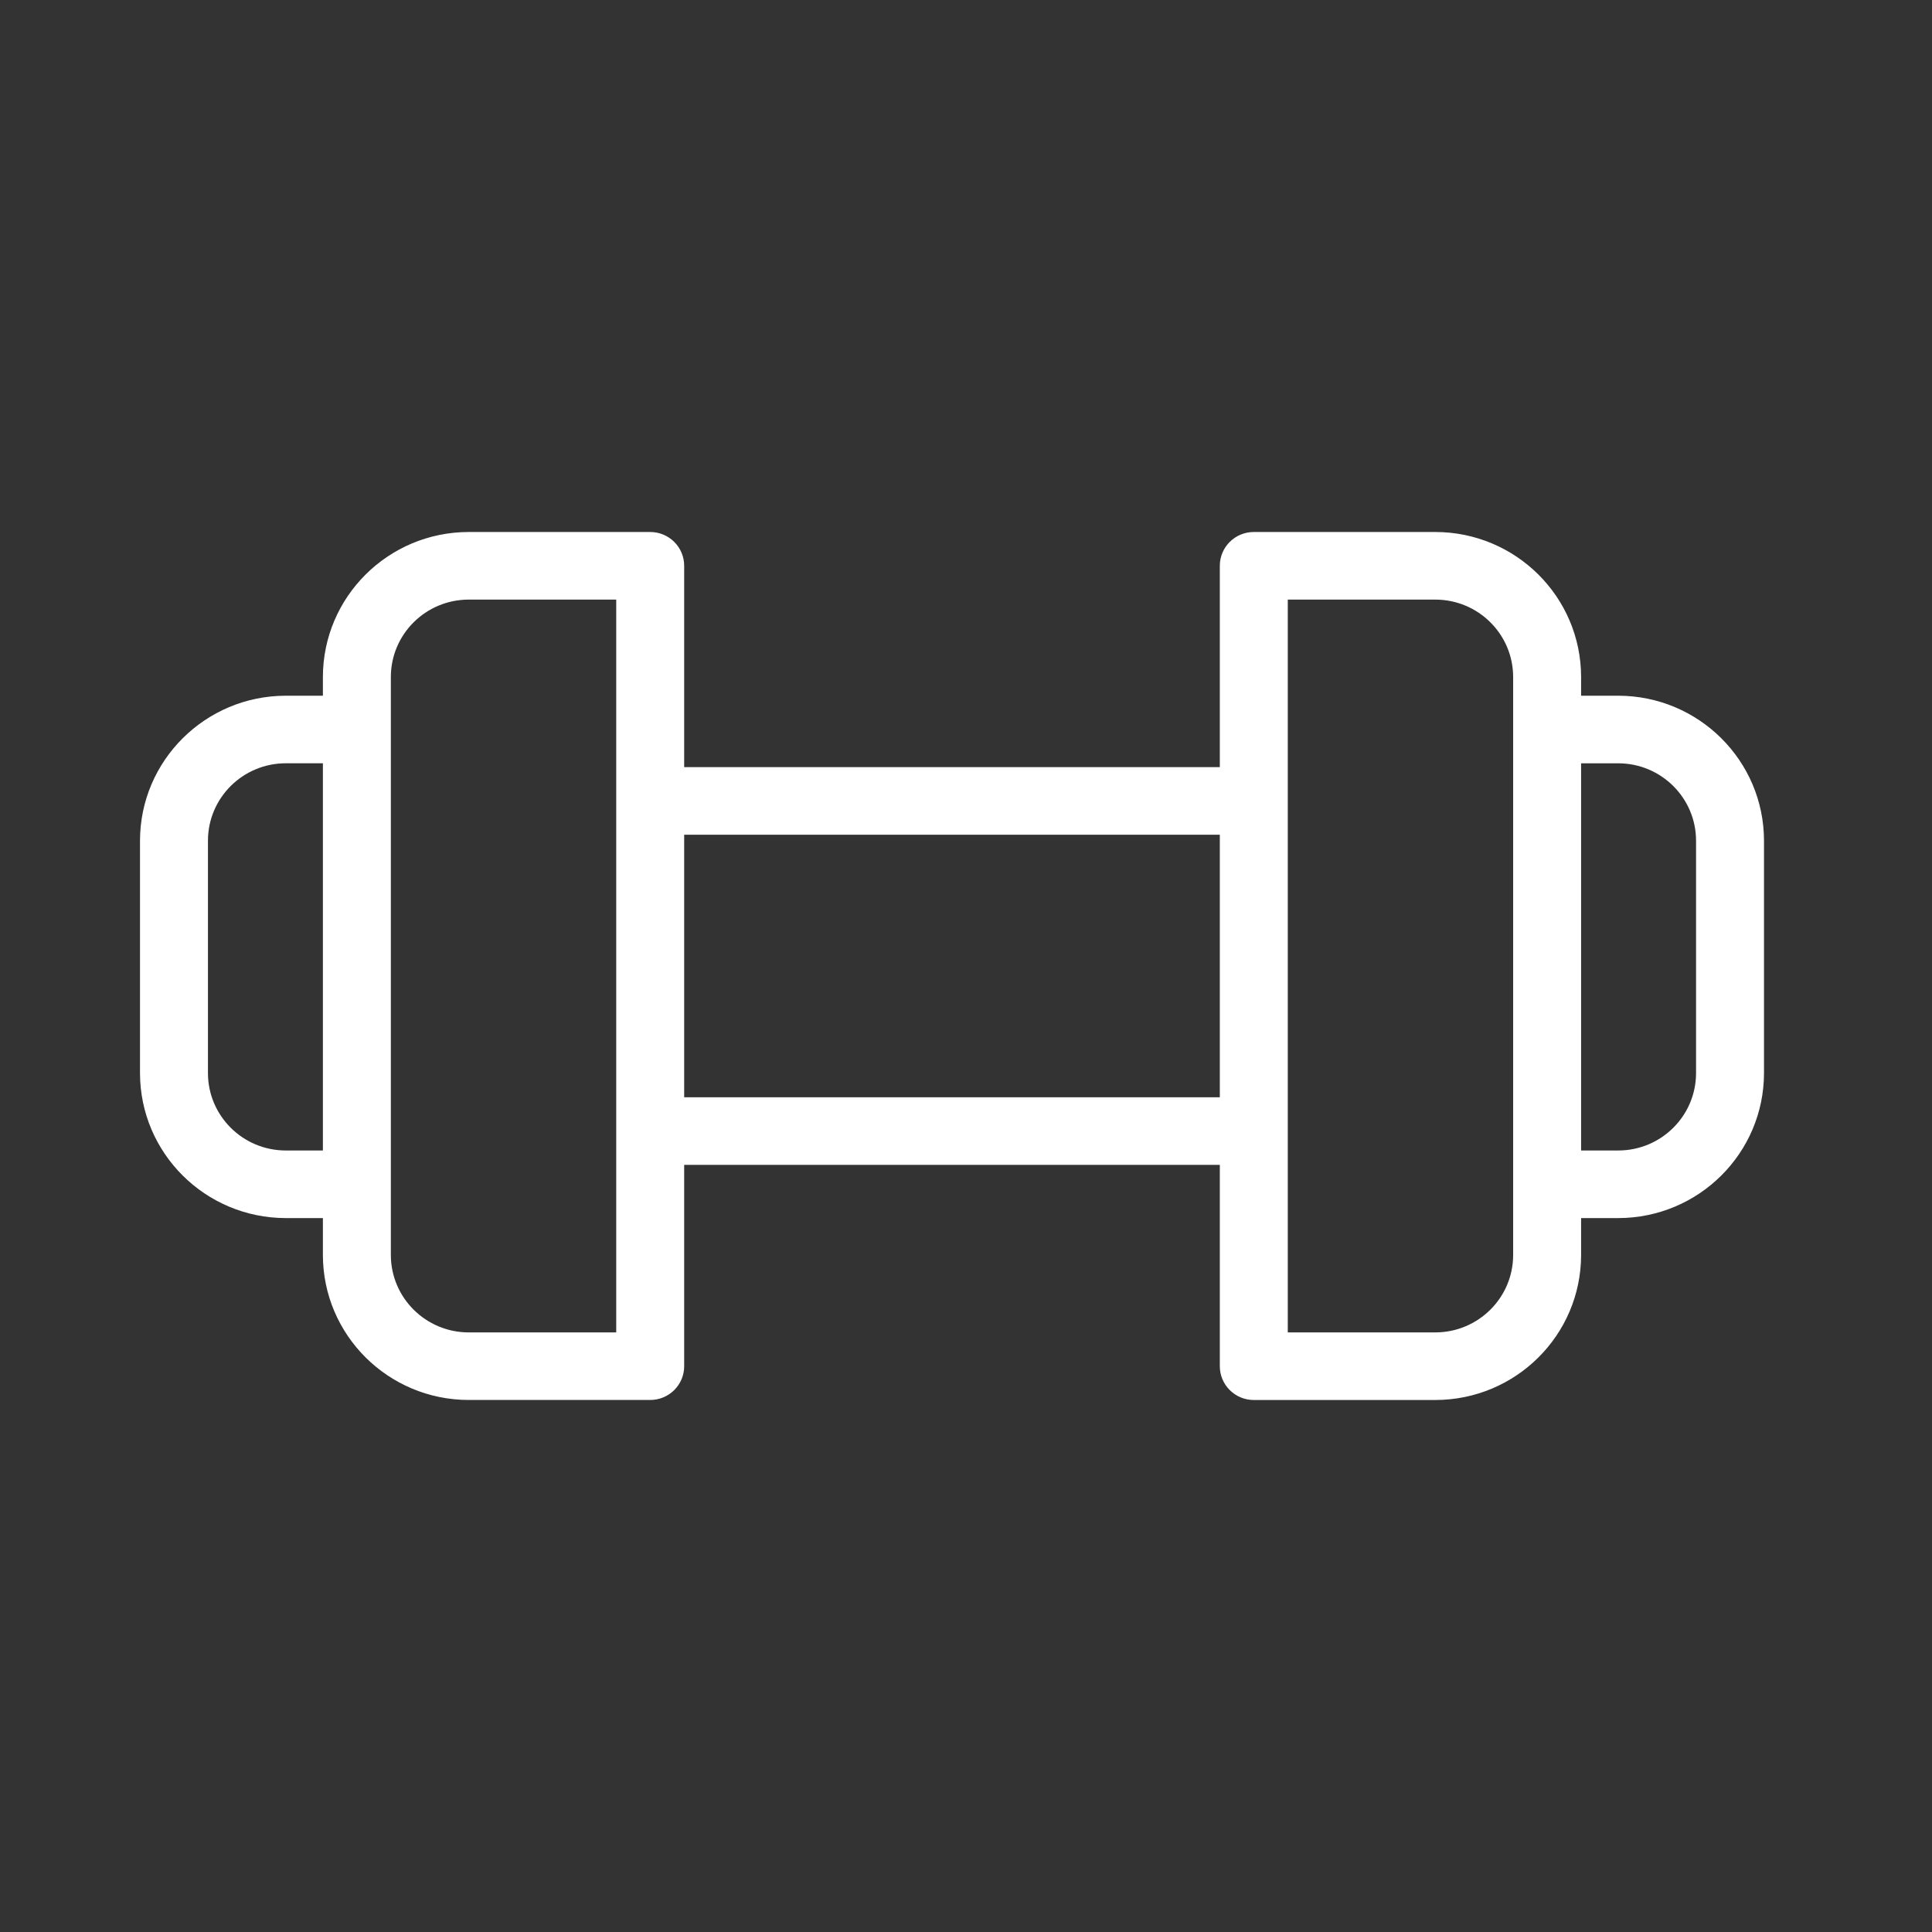<svg width="69" height="69" viewBox="0 0 69 69" fill="none" xmlns="http://www.w3.org/2000/svg">
<rect x="0" y="0" width="69" height="69" fill="#333333" stroke="none"/>
<path d="M57.795 24.847H56.468V24.177C56.464 21.319 54.136 19.003 51.262 19H44.778C44.108 19 43.565 19.54 43.565 20.207V27.398H24.435V20.207C24.435 19.54 23.892 19 23.222 19H16.738C13.864 19.003 11.536 21.319 11.532 24.177V24.847H10.205C7.332 24.851 5.003 27.167 5 30.025V38.326C5.003 41.183 7.332 43.499 10.205 43.503H11.532V44.823C11.536 47.68 13.864 49.996 16.738 49.999H23.222C23.892 49.999 24.435 49.459 24.435 48.793V41.602H43.565V48.793C43.565 49.459 44.108 50 44.778 50H51.262C54.136 49.997 56.464 47.681 56.468 44.823V43.503H57.795C60.668 43.499 62.997 41.183 63 38.326V30.024C62.997 27.166 60.668 24.851 57.795 24.847ZM10.205 41.089C8.671 41.087 7.429 39.851 7.427 38.326V30.024C7.428 28.498 8.671 27.262 10.205 27.26H11.532V41.089H10.205ZM22.008 47.586H16.738C15.204 47.584 13.961 46.348 13.959 44.822V24.177C13.961 22.651 15.204 21.416 16.738 21.414H22.008V47.586ZM24.435 39.188V29.811H43.565V39.188H24.435ZM54.041 44.823C54.039 46.348 52.796 47.584 51.262 47.586H45.992V21.414H51.262C52.796 21.416 54.039 22.651 54.041 24.177V44.823ZM60.573 38.326C60.572 39.851 59.328 41.088 57.795 41.089H56.468V27.261H57.795C59.328 27.262 60.572 28.499 60.573 30.024V38.326Z" fill="white"/>
</svg>

